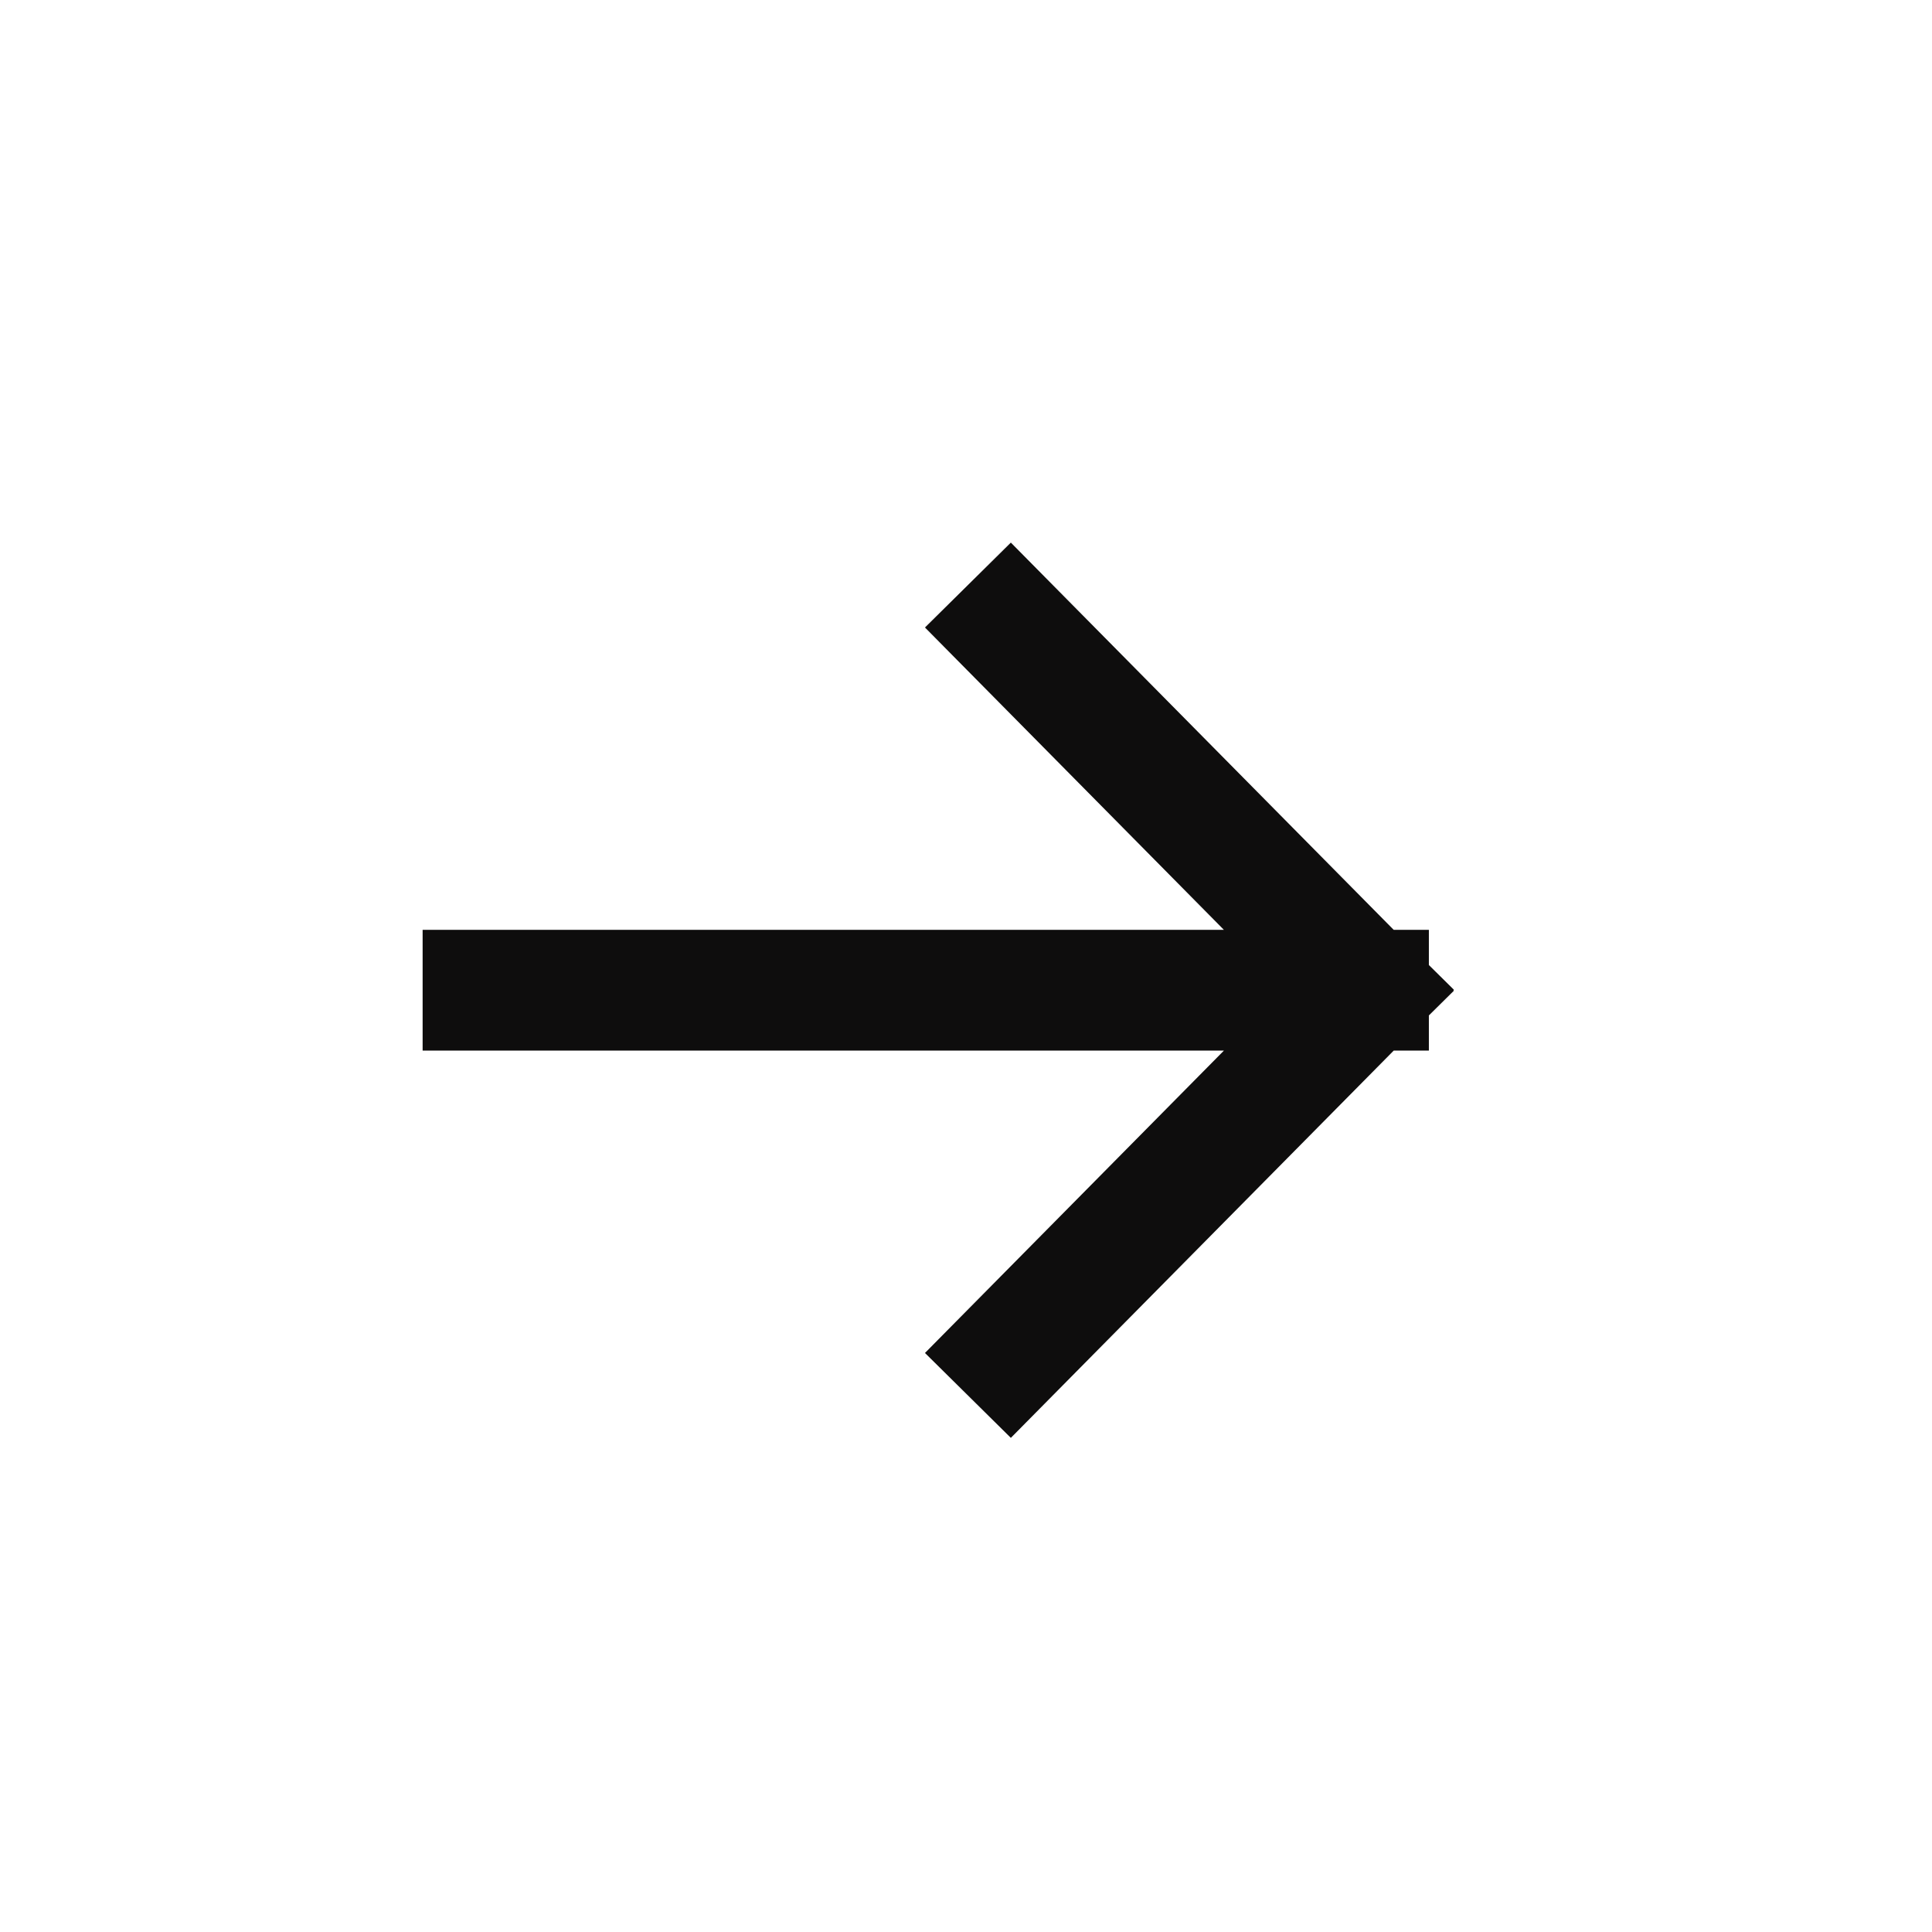 <svg width="24" height="24" viewBox="0 0 24 24" fill="none" xmlns="http://www.w3.org/2000/svg">
<path d="M6 12.301H17M17 12.301L12.551 7.801M17 12.301L12.551 16.801" stroke="#0E0D0D" stroke-width="1.5" stroke-linecap="square"/>
</svg>
